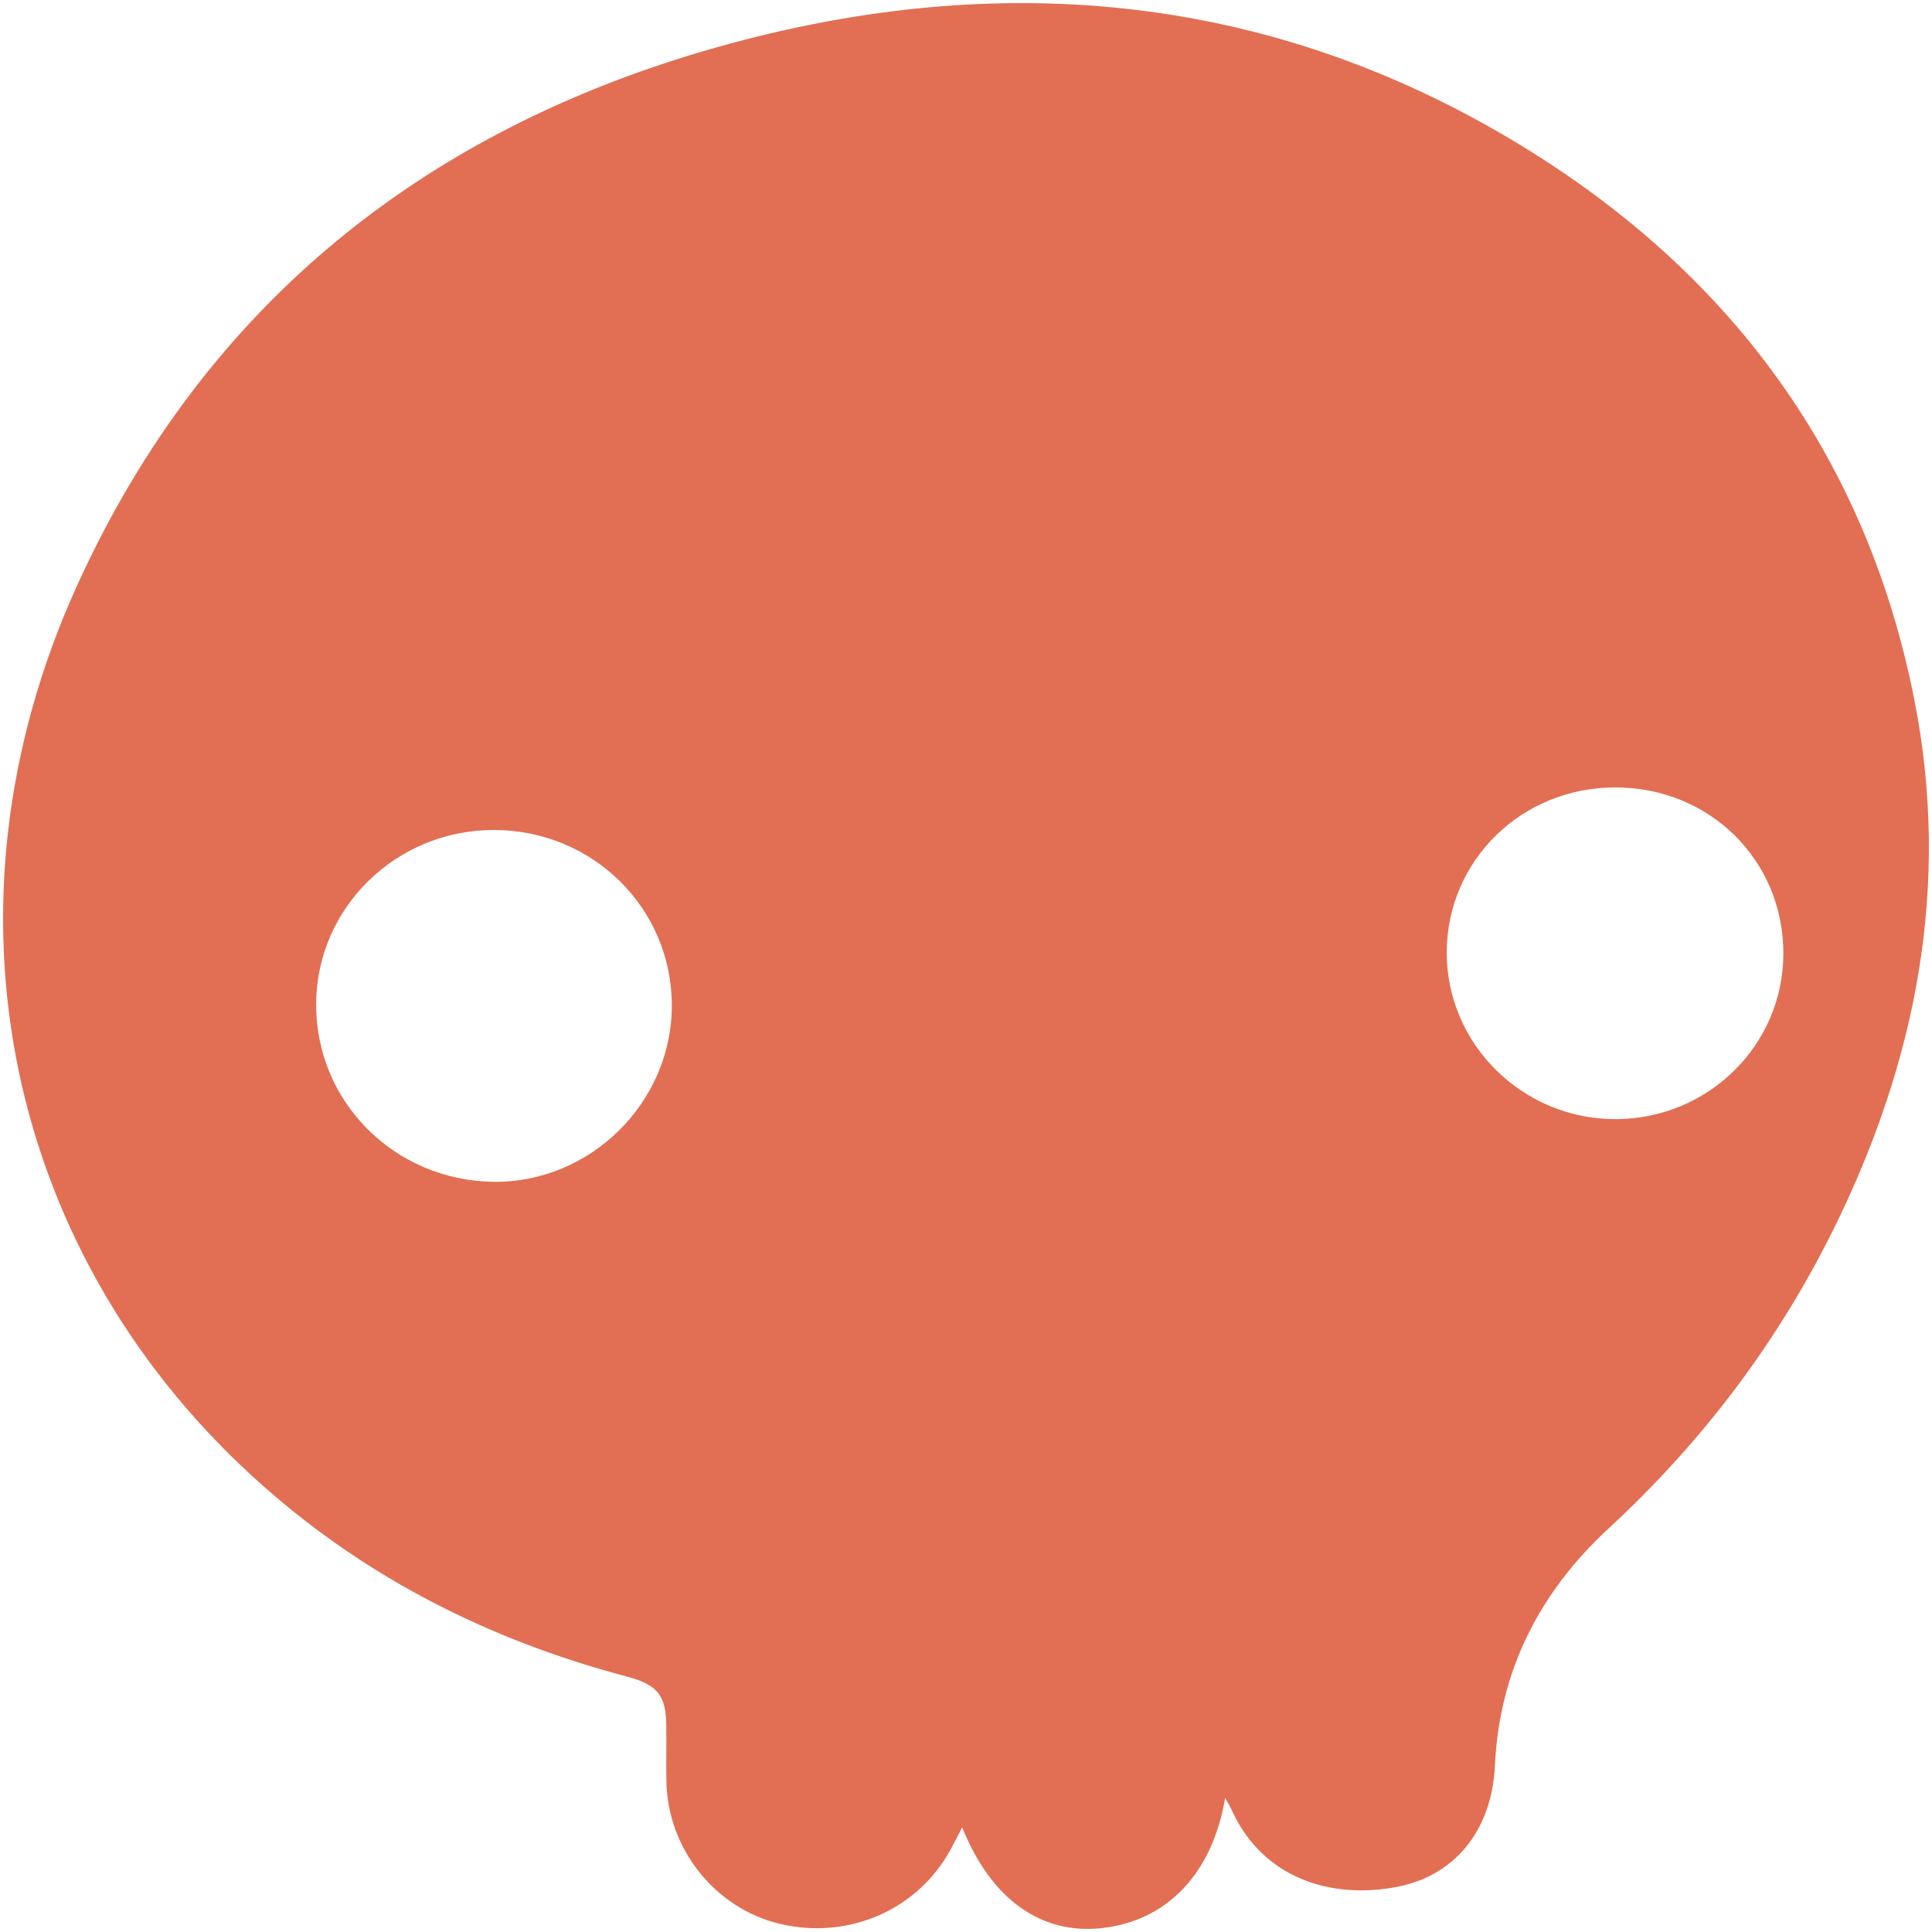 <?xml version="1.0" encoding="utf-8"?>
<!-- Generator: Adobe Illustrator 17.0.0, SVG Export Plug-In . SVG Version: 6.00 Build 0)  -->
<!DOCTYPE svg PUBLIC "-//W3C//DTD SVG 1.1//EN" "http://www.w3.org/Graphics/SVG/1.1/DTD/svg11.dtd">
<svg version="1.1" id="Layer_1" xmlns="http://www.w3.org/2000/svg" xmlns:xlink="http://www.w3.org/1999/xlink" x="0px" y="0px"
	 width="30px" height="30px" viewBox="0 0 30 30" enable-background="new 0 0 30 30" xml:space="preserve">
<path opacity="0.8" fill="#DB4B28" d="M19.024,27.919c-0.201,1.183-0.908,1.911-1.918,2.021c-0.941,0.102-1.718-0.448-2.165-1.566
	c-0.067,0.129-0.118,0.23-0.172,0.331c-0.509,0.948-1.586,1.421-2.657,1.169c-1.003-0.237-1.743-1.161-1.764-2.208
	c-0.006-0.292,0.002-0.583-0.002-0.875c-0.006-0.47-0.136-0.632-0.624-0.761c-2.099-0.556-3.99-1.506-5.615-2.938
	C0.083,19.548-1.075,14.083,1.2,9.085c2.004-4.403,5.487-7.153,10.152-8.412c4.142-1.117,8.178-0.784,11.934,1.388
	c3.441,1.99,5.672,4.905,6.441,8.811c0.565,2.87,0.035,5.6-1.251,8.205c-0.872,1.765-2.041,3.311-3.495,4.654
	c-1.075,0.993-1.698,2.21-1.768,3.685c-0.049,1.027-0.643,1.732-1.561,1.891c-1.152,0.2-2.11-0.26-2.532-1.215
	C19.1,28.049,19.074,28.008,19.024,27.919z M10.432,15.623c0.005-1.516-1.224-2.733-2.761-2.735
	c-1.518-0.002-2.753,1.204-2.762,2.697c-0.009,1.515,1.206,2.74,2.743,2.766C9.157,18.375,10.428,17.129,10.432,15.623z
	 M25.079,12.227c-1.45,0.001-2.607,1.131-2.614,2.553c-0.008,1.428,1.175,2.6,2.621,2.598c1.438-0.002,2.603-1.149,2.606-2.567
	C27.695,13.359,26.55,12.226,25.079,12.227z"/>
<g>
</g>
<g>
</g>
<g>
</g>
<g>
</g>
<g>
</g>
<g>
</g>
</svg>
